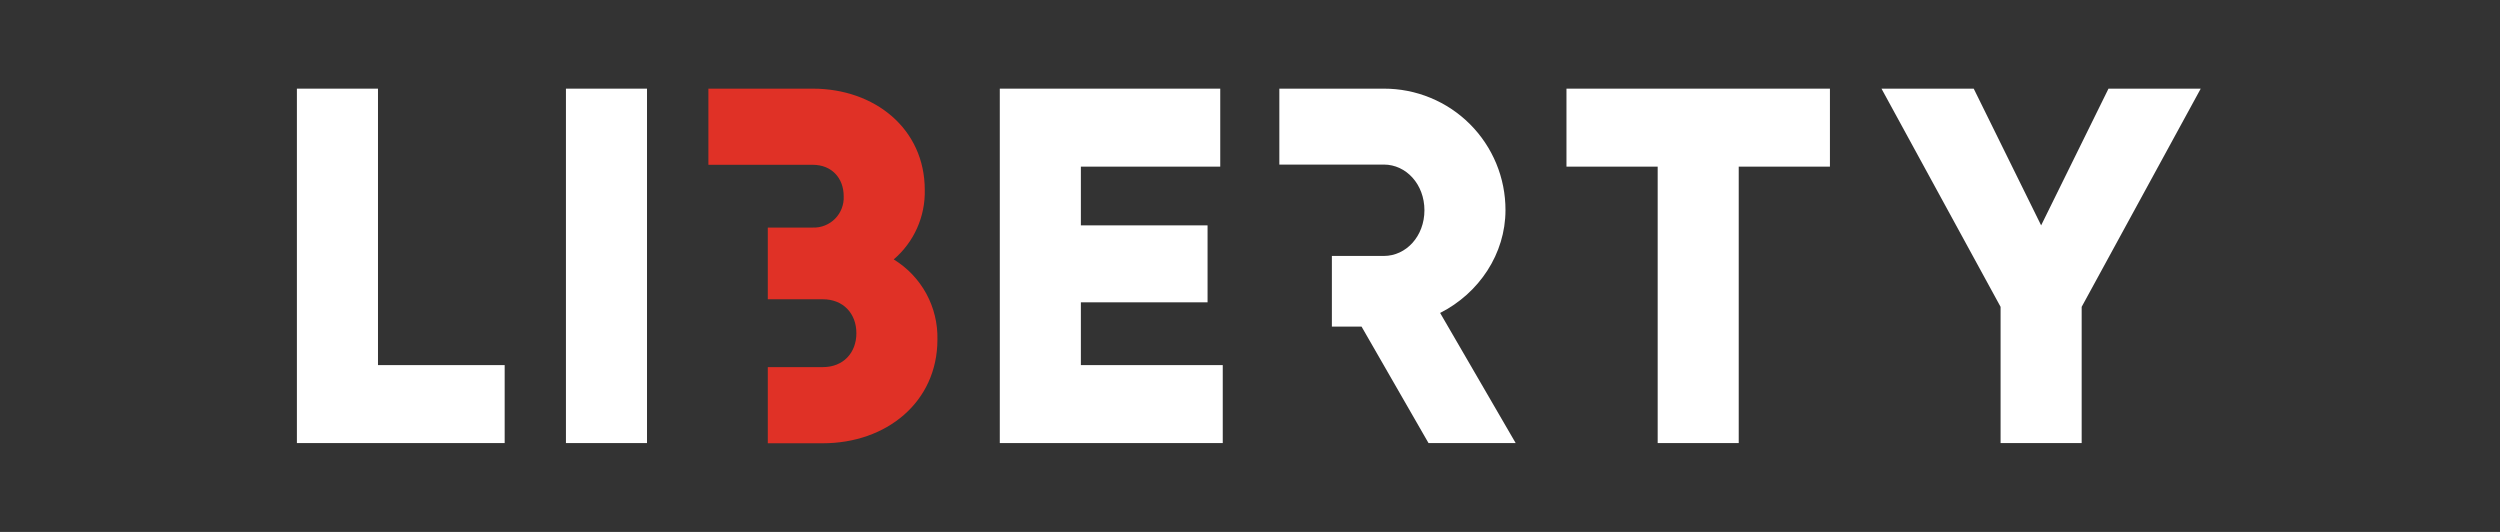 <svg width="141" height="30" viewBox="0 0 141 30" fill="none" xmlns="http://www.w3.org/2000/svg">
<rect x="0" y="0" width="141" height="30" fill="#333333" stroke="none"/>
<path d="M28.463 20.592V24.989H16.745V5H21.318V20.592H28.463Z" fill="white"/>
<path d="M36.491 5H31.919V24.989H36.491V5Z" fill="white"/>
<path d="M50.414 14.624C50.976 14.141 51.424 13.54 51.725 12.864C52.027 12.187 52.174 11.452 52.157 10.712C52.157 7.255 49.327 5 45.842 5H39.954V9.295H45.842C46.899 9.295 47.584 10.035 47.584 11.064C47.596 11.297 47.559 11.53 47.476 11.748C47.393 11.967 47.266 12.165 47.102 12.332C46.938 12.498 46.742 12.629 46.525 12.716C46.308 12.803 46.075 12.843 45.842 12.835H43.304V16.879H46.413C47.556 16.879 48.3 17.68 48.3 18.792C48.3 19.904 47.556 20.705 46.413 20.705H43.304V25H46.413C49.985 25 52.871 22.687 52.871 19.146C52.891 18.246 52.675 17.356 52.245 16.564C51.813 15.773 51.183 15.109 50.414 14.637" fill="#E03126"/>
<path d="M68.963 20.592V24.989H56.388V5H68.822V9.398H60.961V12.711H68.106V17.051H60.961V20.592H68.963Z" fill="white"/>
<path d="M103.208 9.398H98.064V24.989H93.493V9.398H88.349V5H103.208V9.398Z" fill="white"/>
<path d="M117.406 17.306V24.989H112.833V17.306L106.116 5H111.318L115.12 12.711L118.919 5H124.121L117.406 17.306Z" fill="white"/>
<path d="M81.223 17.65C83.424 16.537 84.909 14.309 84.909 11.852C84.911 10.951 84.735 10.059 84.391 9.227C84.047 8.395 83.542 7.639 82.905 7.002C82.268 6.365 81.511 5.86 80.678 5.517C79.845 5.173 78.953 4.998 78.051 5H72.155V9.282H78.051C79.308 9.282 80.338 10.396 80.338 11.858C80.338 13.321 79.308 14.435 78.051 14.435H75.118V18.421H76.792L80.568 24.989H85.484L81.223 17.65Z" fill="white"/>
</svg>

